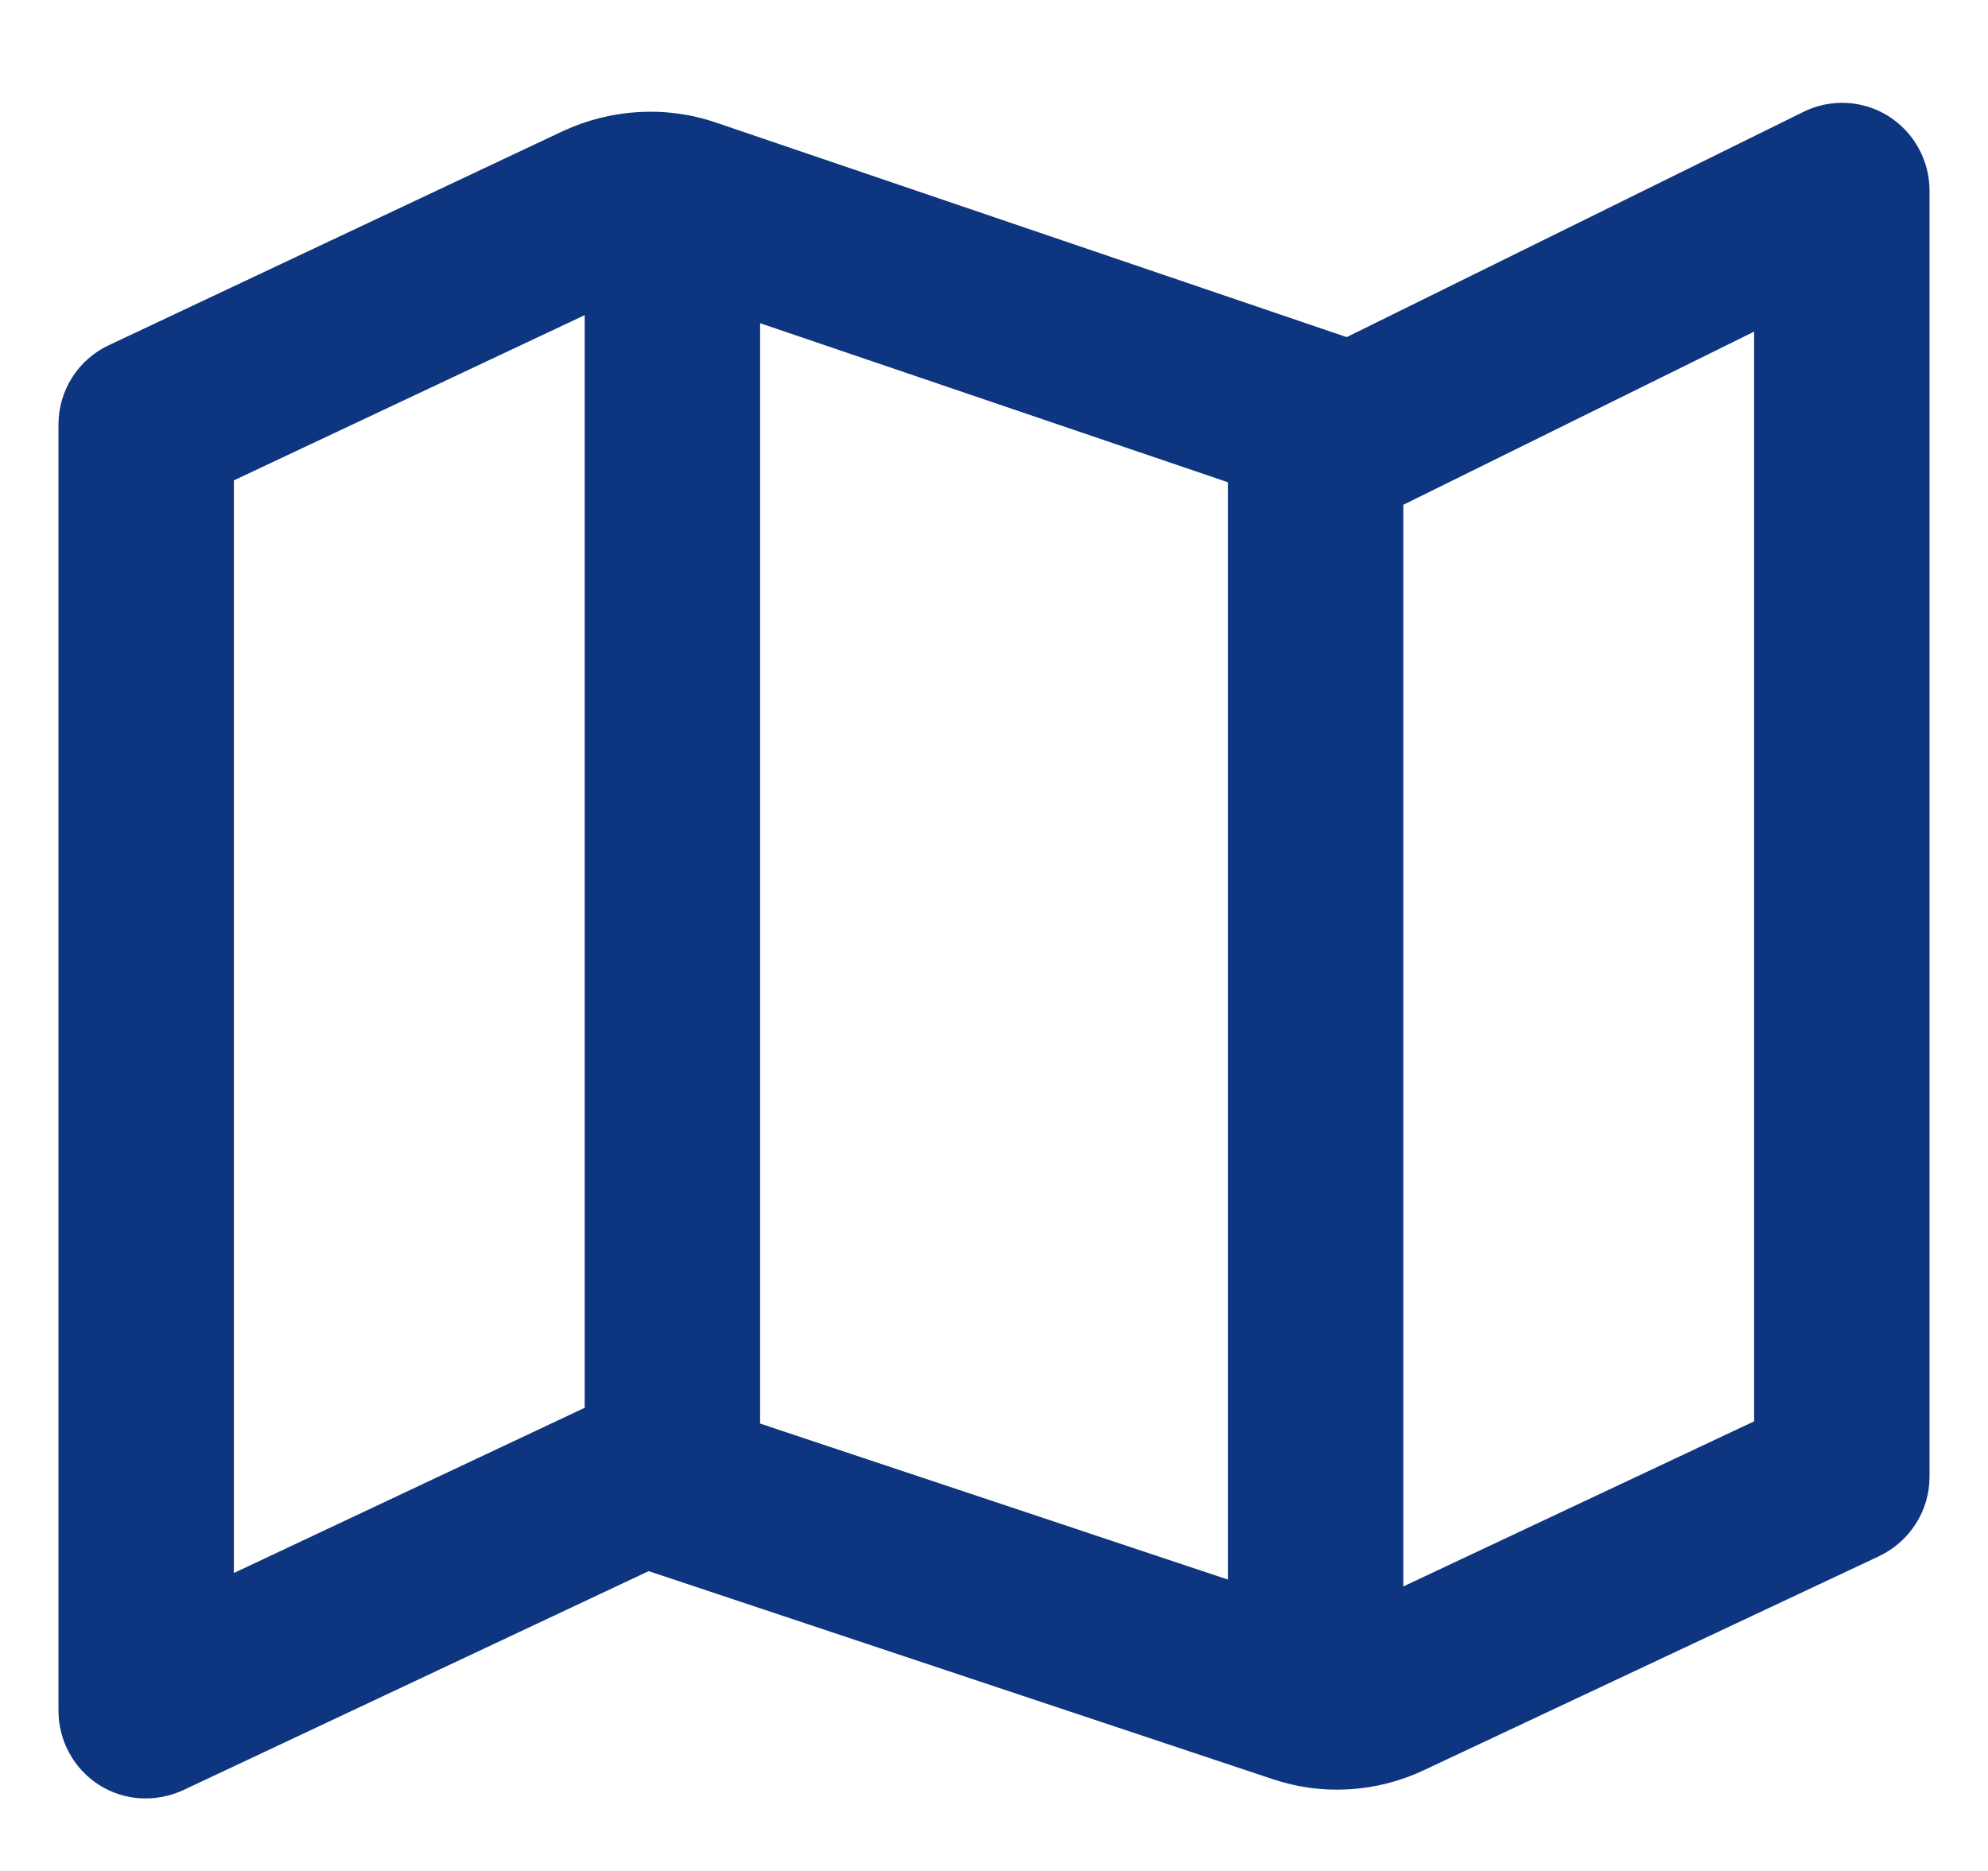 <svg width="17" height="16" viewBox="0 0 17 16" fill="none" xmlns="http://www.w3.org/2000/svg">
<path d="M16.5 1.63C16.5 1.37 16.366 1.13 16.147 0.992C15.928 0.855 15.65 0.842 15.419 0.958L11.516 2.883L6.125 1.049C5.697 0.902 5.228 0.93 4.816 1.12L0.931 2.952C0.669 3.074 0.5 3.339 0.5 3.63V14.63C0.5 14.886 0.631 15.127 0.847 15.264C1.062 15.402 1.334 15.417 1.569 15.308L5.547 13.436L10.881 15.214C11.309 15.358 11.772 15.33 12.181 15.136L16.069 13.308C16.331 13.183 16.5 12.92 16.5 12.63V1.63ZM5 2.695V12.039L2 13.452V4.108L5 2.695ZM6.5 12.174V2.764L10.5 4.124V13.508L6.5 12.174ZM12 4.317L15 2.836V12.155L12 13.567V4.317Z" fill="#0E357F"/>
</svg>
